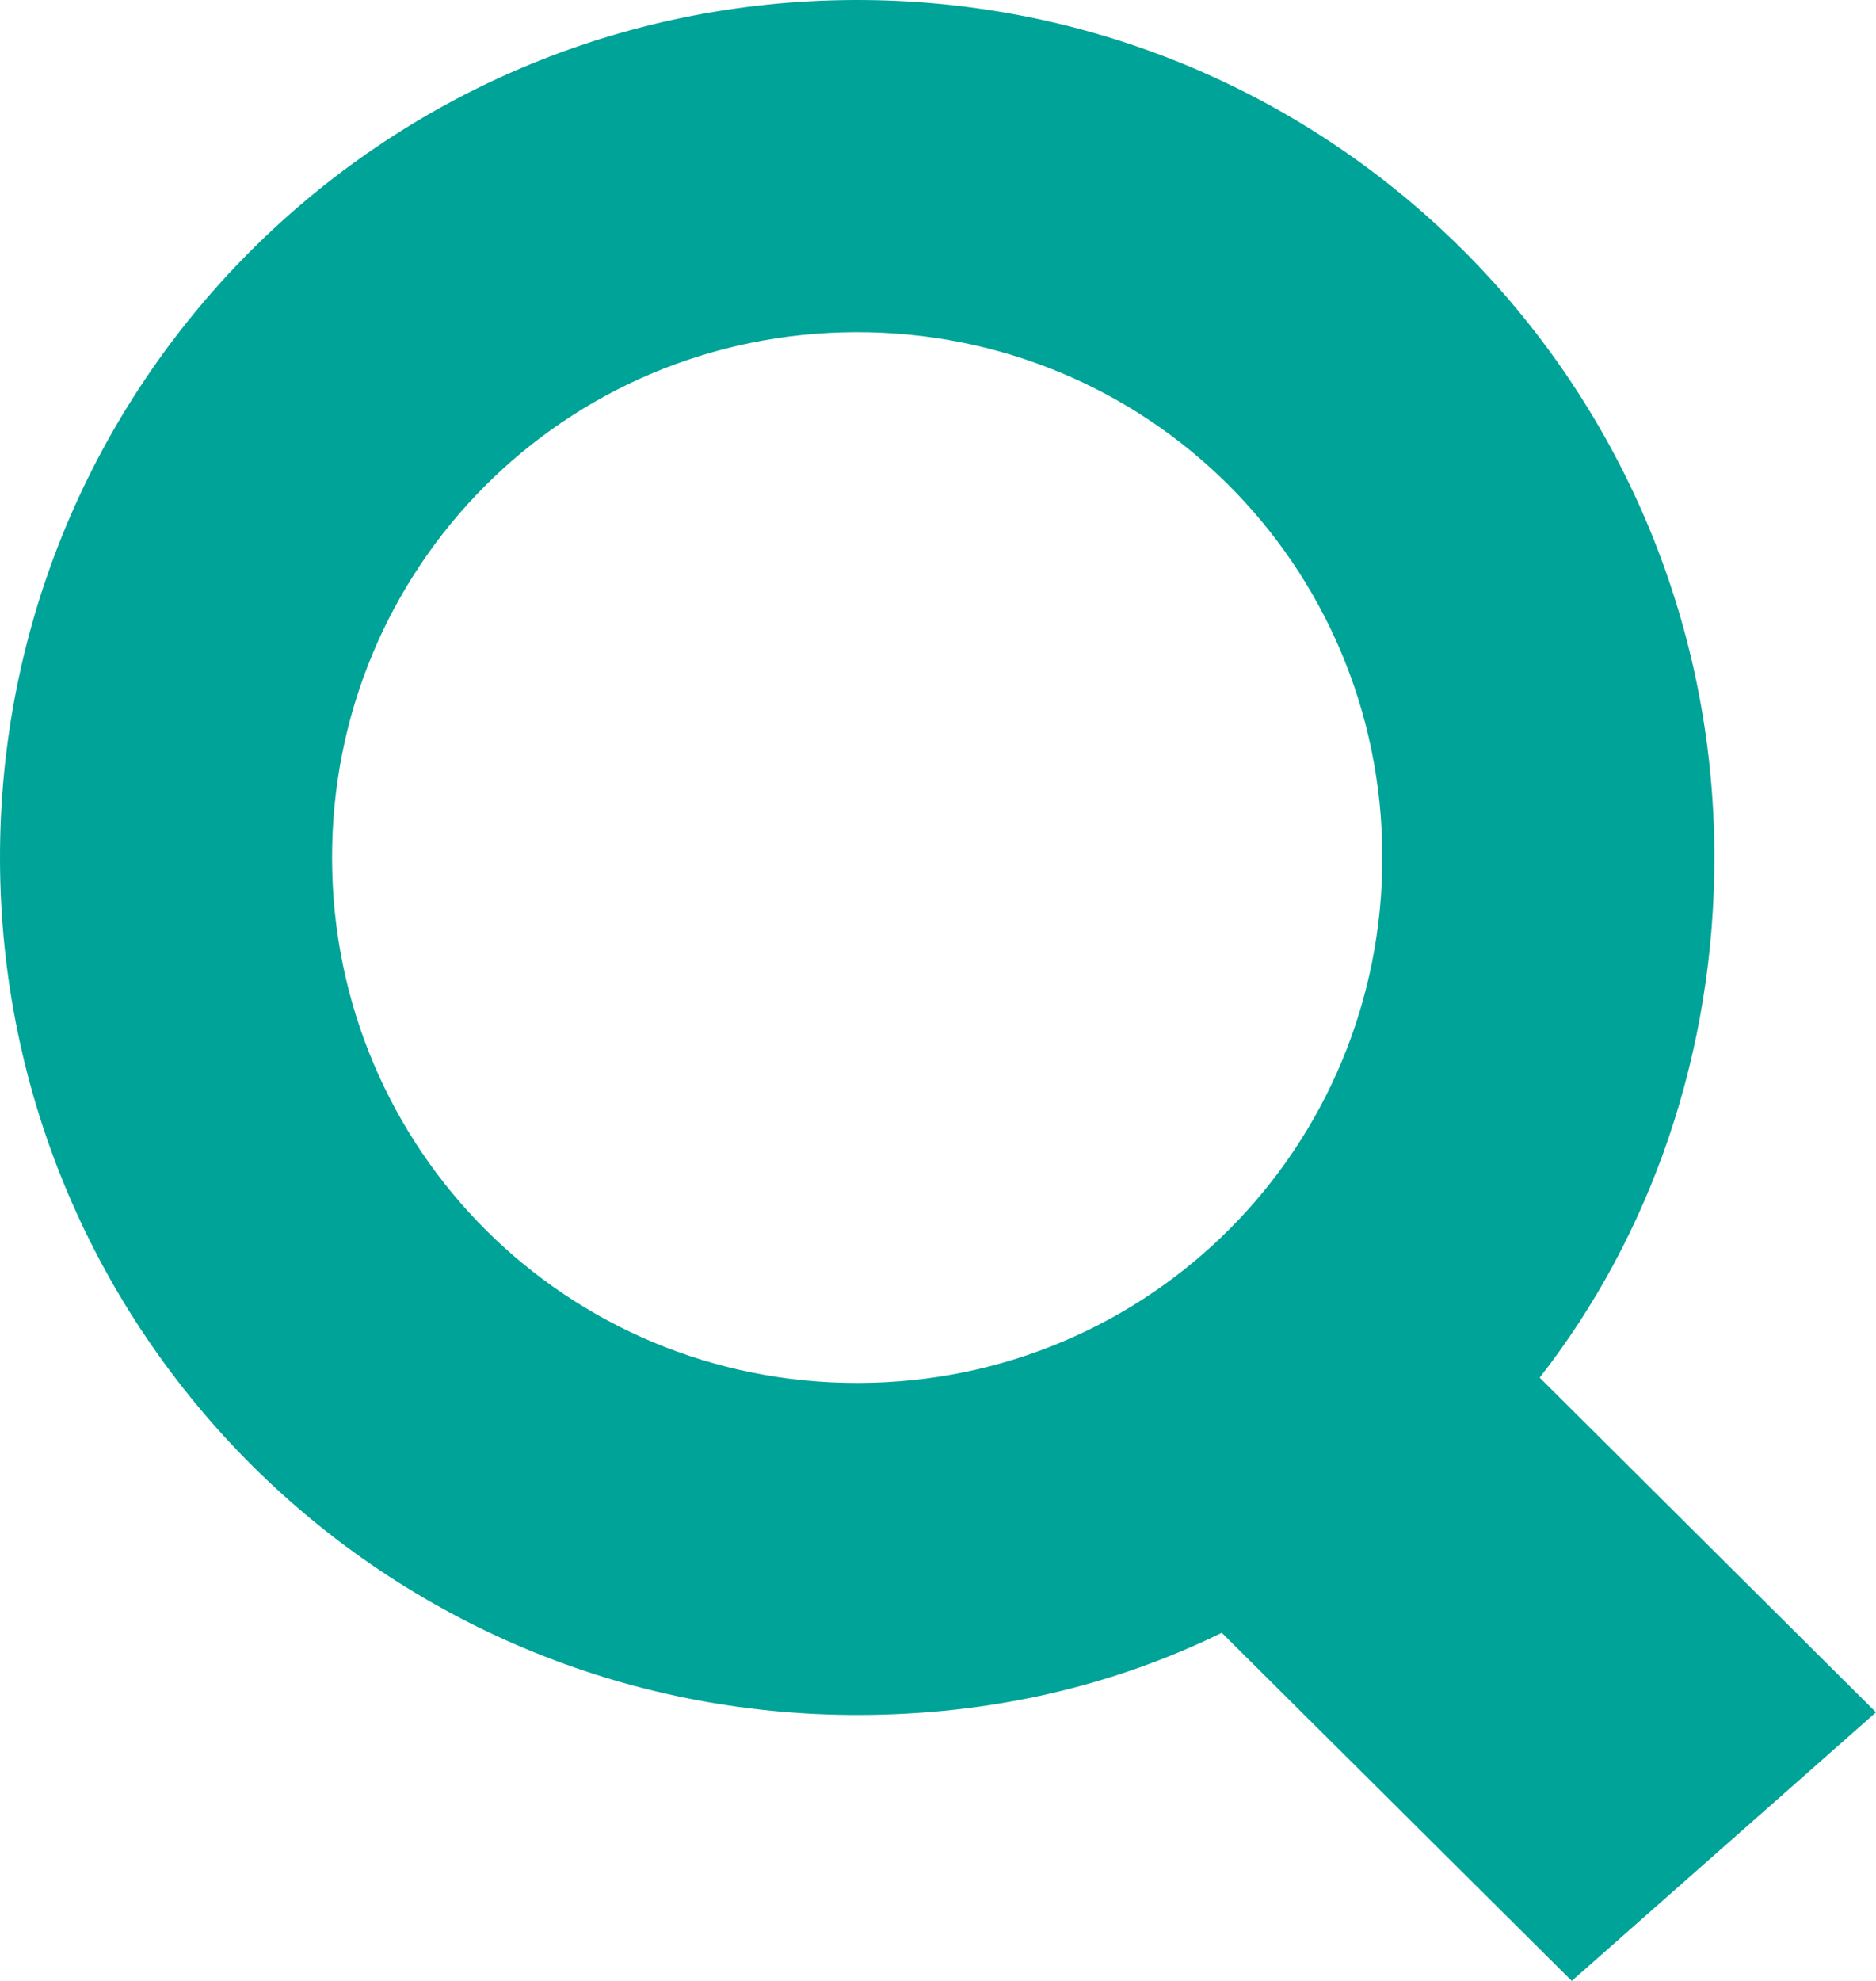<?xml version="1.0" encoding="UTF-8"?>
<svg id="Layer_2" data-name="Layer 2" xmlns="http://www.w3.org/2000/svg" viewBox="0 0 480.17 506.849">
  <defs>
    <style>
      .cls-1 {
        fill: #00a397;
      }
    </style>
  </defs>
  <path class="cls-1" d="M394.09,352.494c28.495-36.469,44.846-83.342,44.714-133.665C438.488,97.443,340.259-.316,218.829,.001,97.443,.318-.316,98.588,.001,219.975c.317,121.43,98.588,219.145,219.974,218.829,32.989-.086,64.19-7.066,92.743-21.026l89.581,89.071,77.871-68.724-86.079-85.63Zm-174.337,1.36c-74.557,.195-134.565-59.501-134.76-134.101-.195-74.557,59.501-134.565,134.058-134.76,74.6-.195,134.566,59.501,134.761,134.058,.195,74.6-59.459,134.608-134.059,134.803Z"/>
</svg>